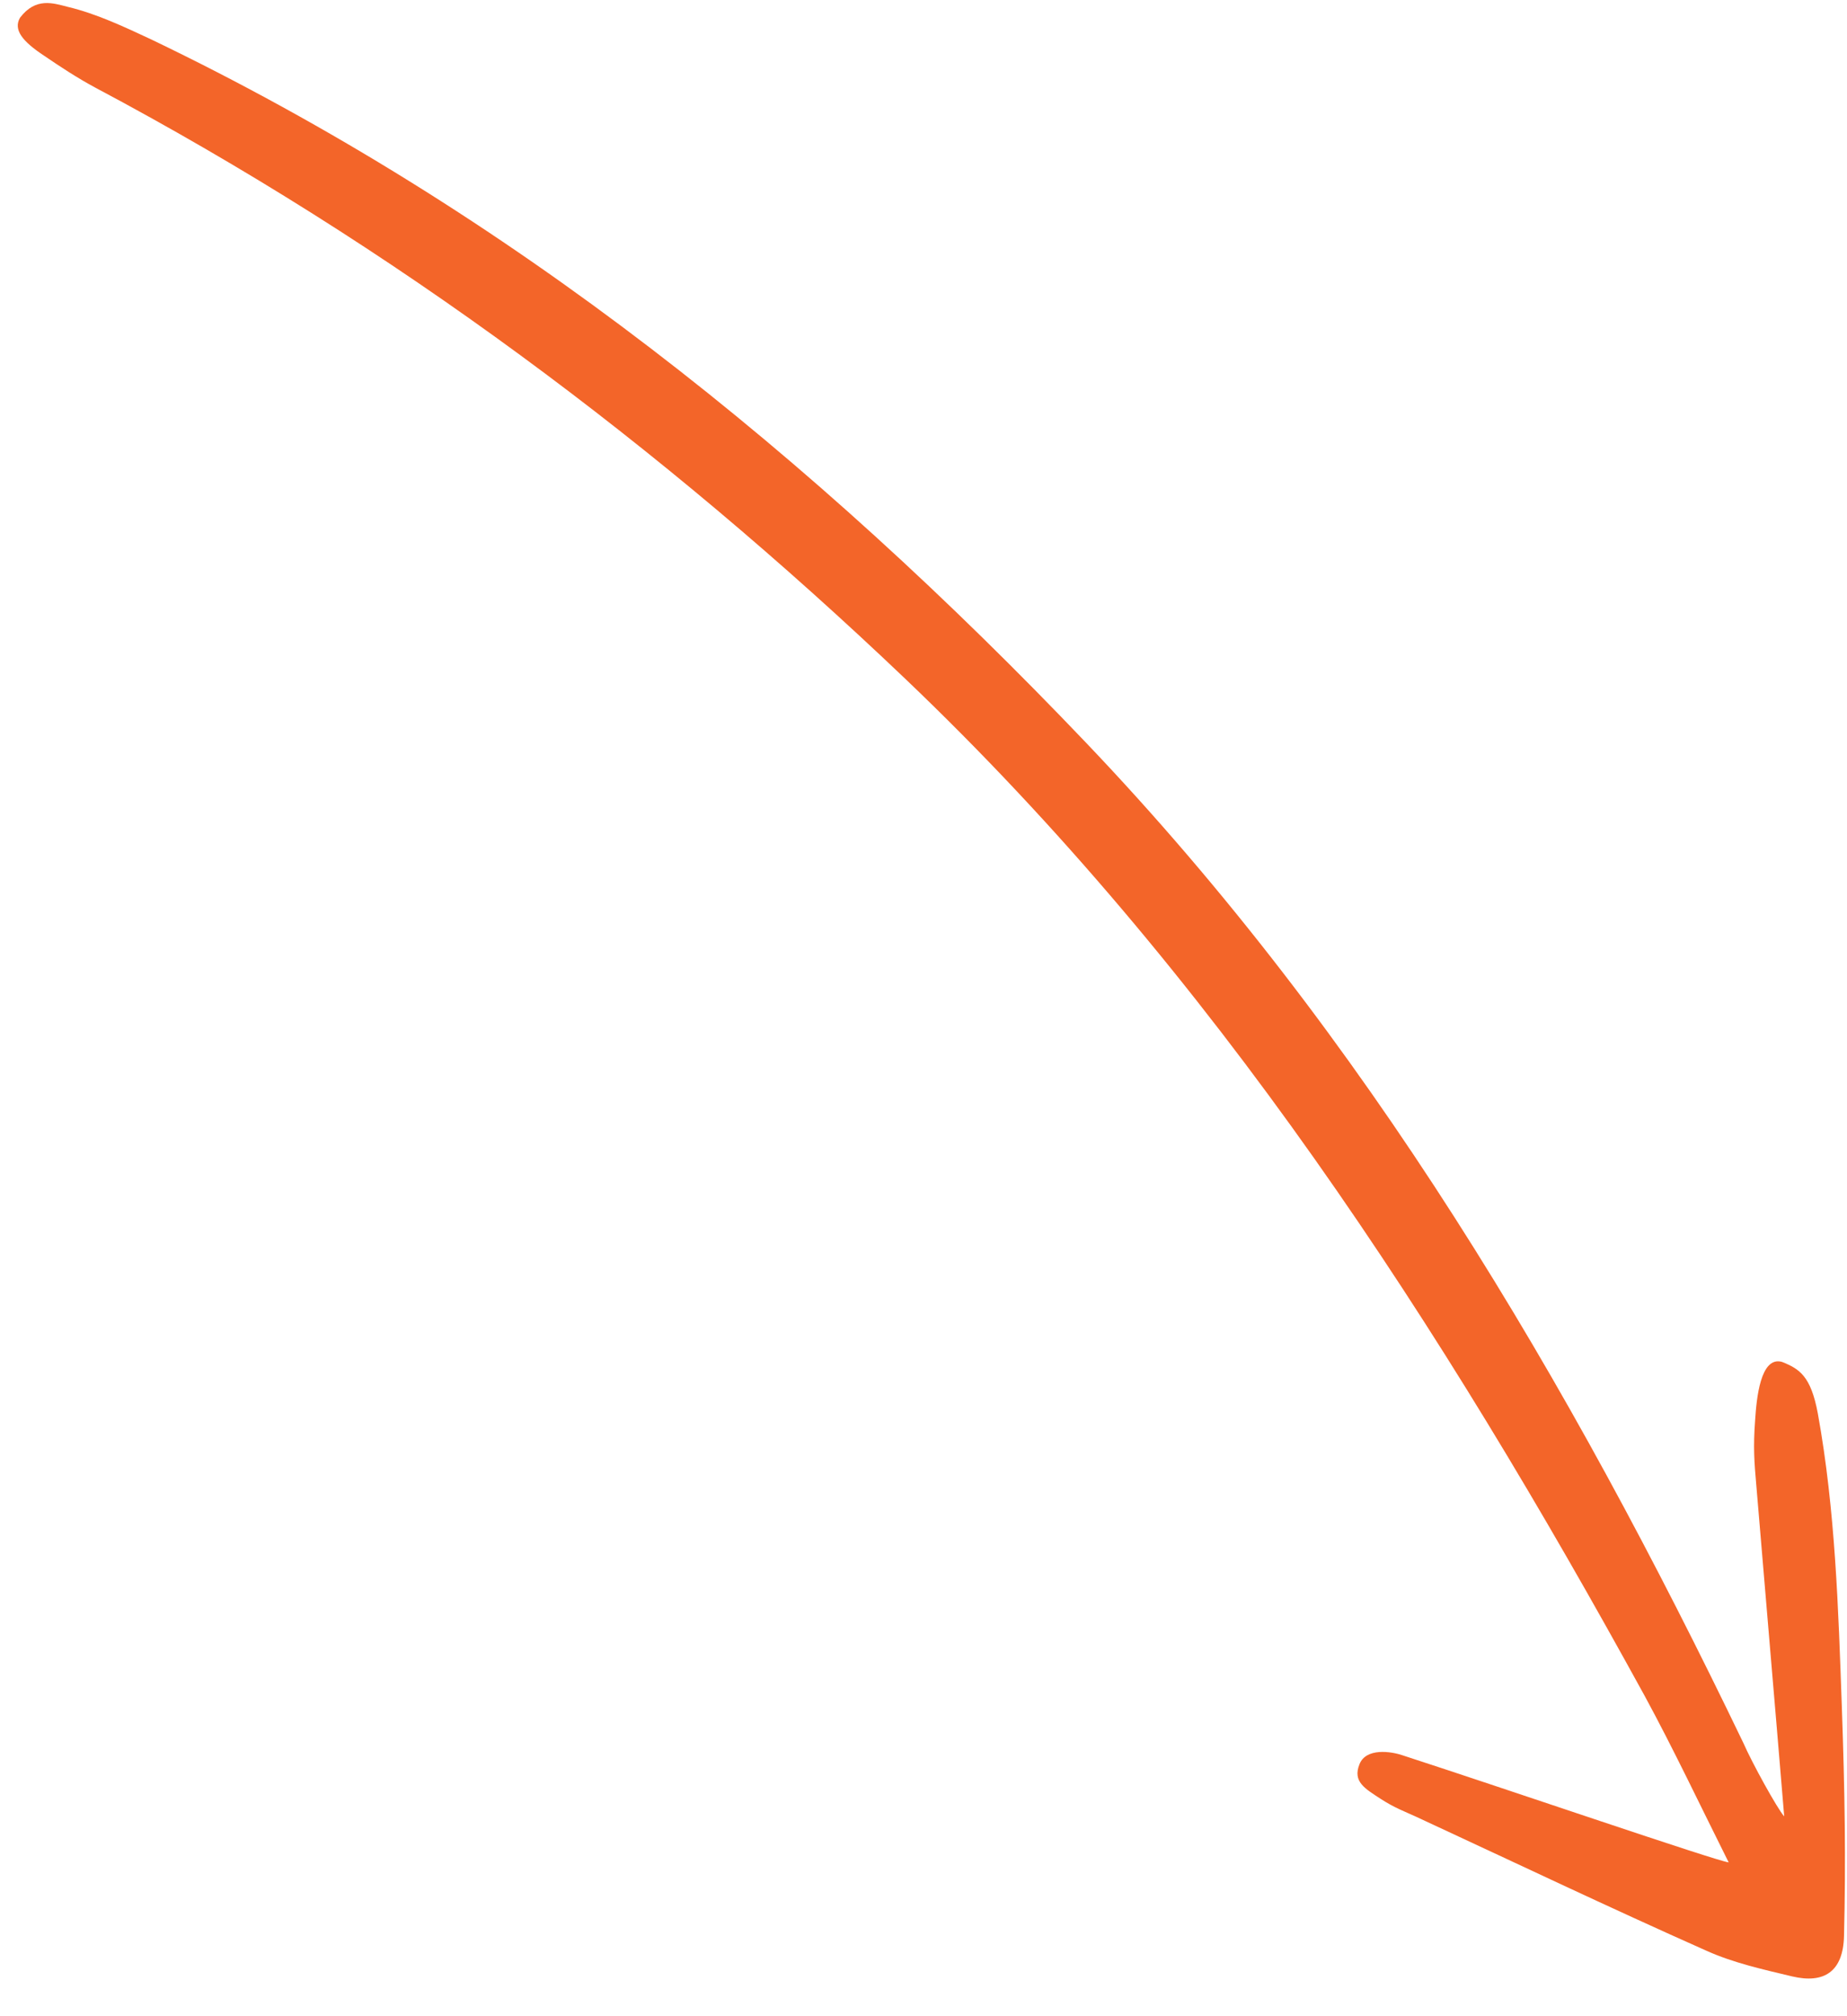 <?xml version="1.0" encoding="UTF-8"?> <svg xmlns="http://www.w3.org/2000/svg" width="44" height="48" viewBox="0 0 44 48" fill="none"> <path d="M42.504 43.243C42.28 40.536 42.054 37.939 41.838 35.343C41.793 34.825 41.762 34.46 41.812 33.802C41.844 33.313 41.934 32.278 42.451 32.423C42.866 32.588 43.139 32.758 43.305 33.65C43.723 35.956 43.794 38.305 43.877 40.635C43.949 42.693 43.973 44.264 43.929 46.088C43.909 46.94 43.455 47.233 42.691 47.052C42.005 46.888 41.298 46.732 40.655 46.443C38.333 45.411 36.047 44.323 33.739 43.253C33.452 43.122 33.219 43.037 32.9 42.832C32.514 42.58 32.22 42.418 32.385 42.004C32.538 41.608 33.132 41.691 33.422 41.792C35.87 42.586 40.893 44.307 41.181 44.338C40.485 42.947 39.87 41.645 39.181 40.376C34.342 31.559 28.916 23.162 21.562 16.157C15.741 10.612 9.364 5.852 2.259 2.08C1.841 1.855 1.437 1.59 1.053 1.328C0.527 0.981 0.315 0.707 0.476 0.423C0.85 -0.07 1.267 0.075 1.609 0.162C2.295 0.325 2.955 0.637 3.597 0.936C12.135 5.032 19.372 10.869 25.872 17.682C32.544 24.674 37.379 32.868 41.534 41.501C41.736 41.965 42.342 43.065 42.504 43.243Z" fill="#F36529"></path> </svg> 